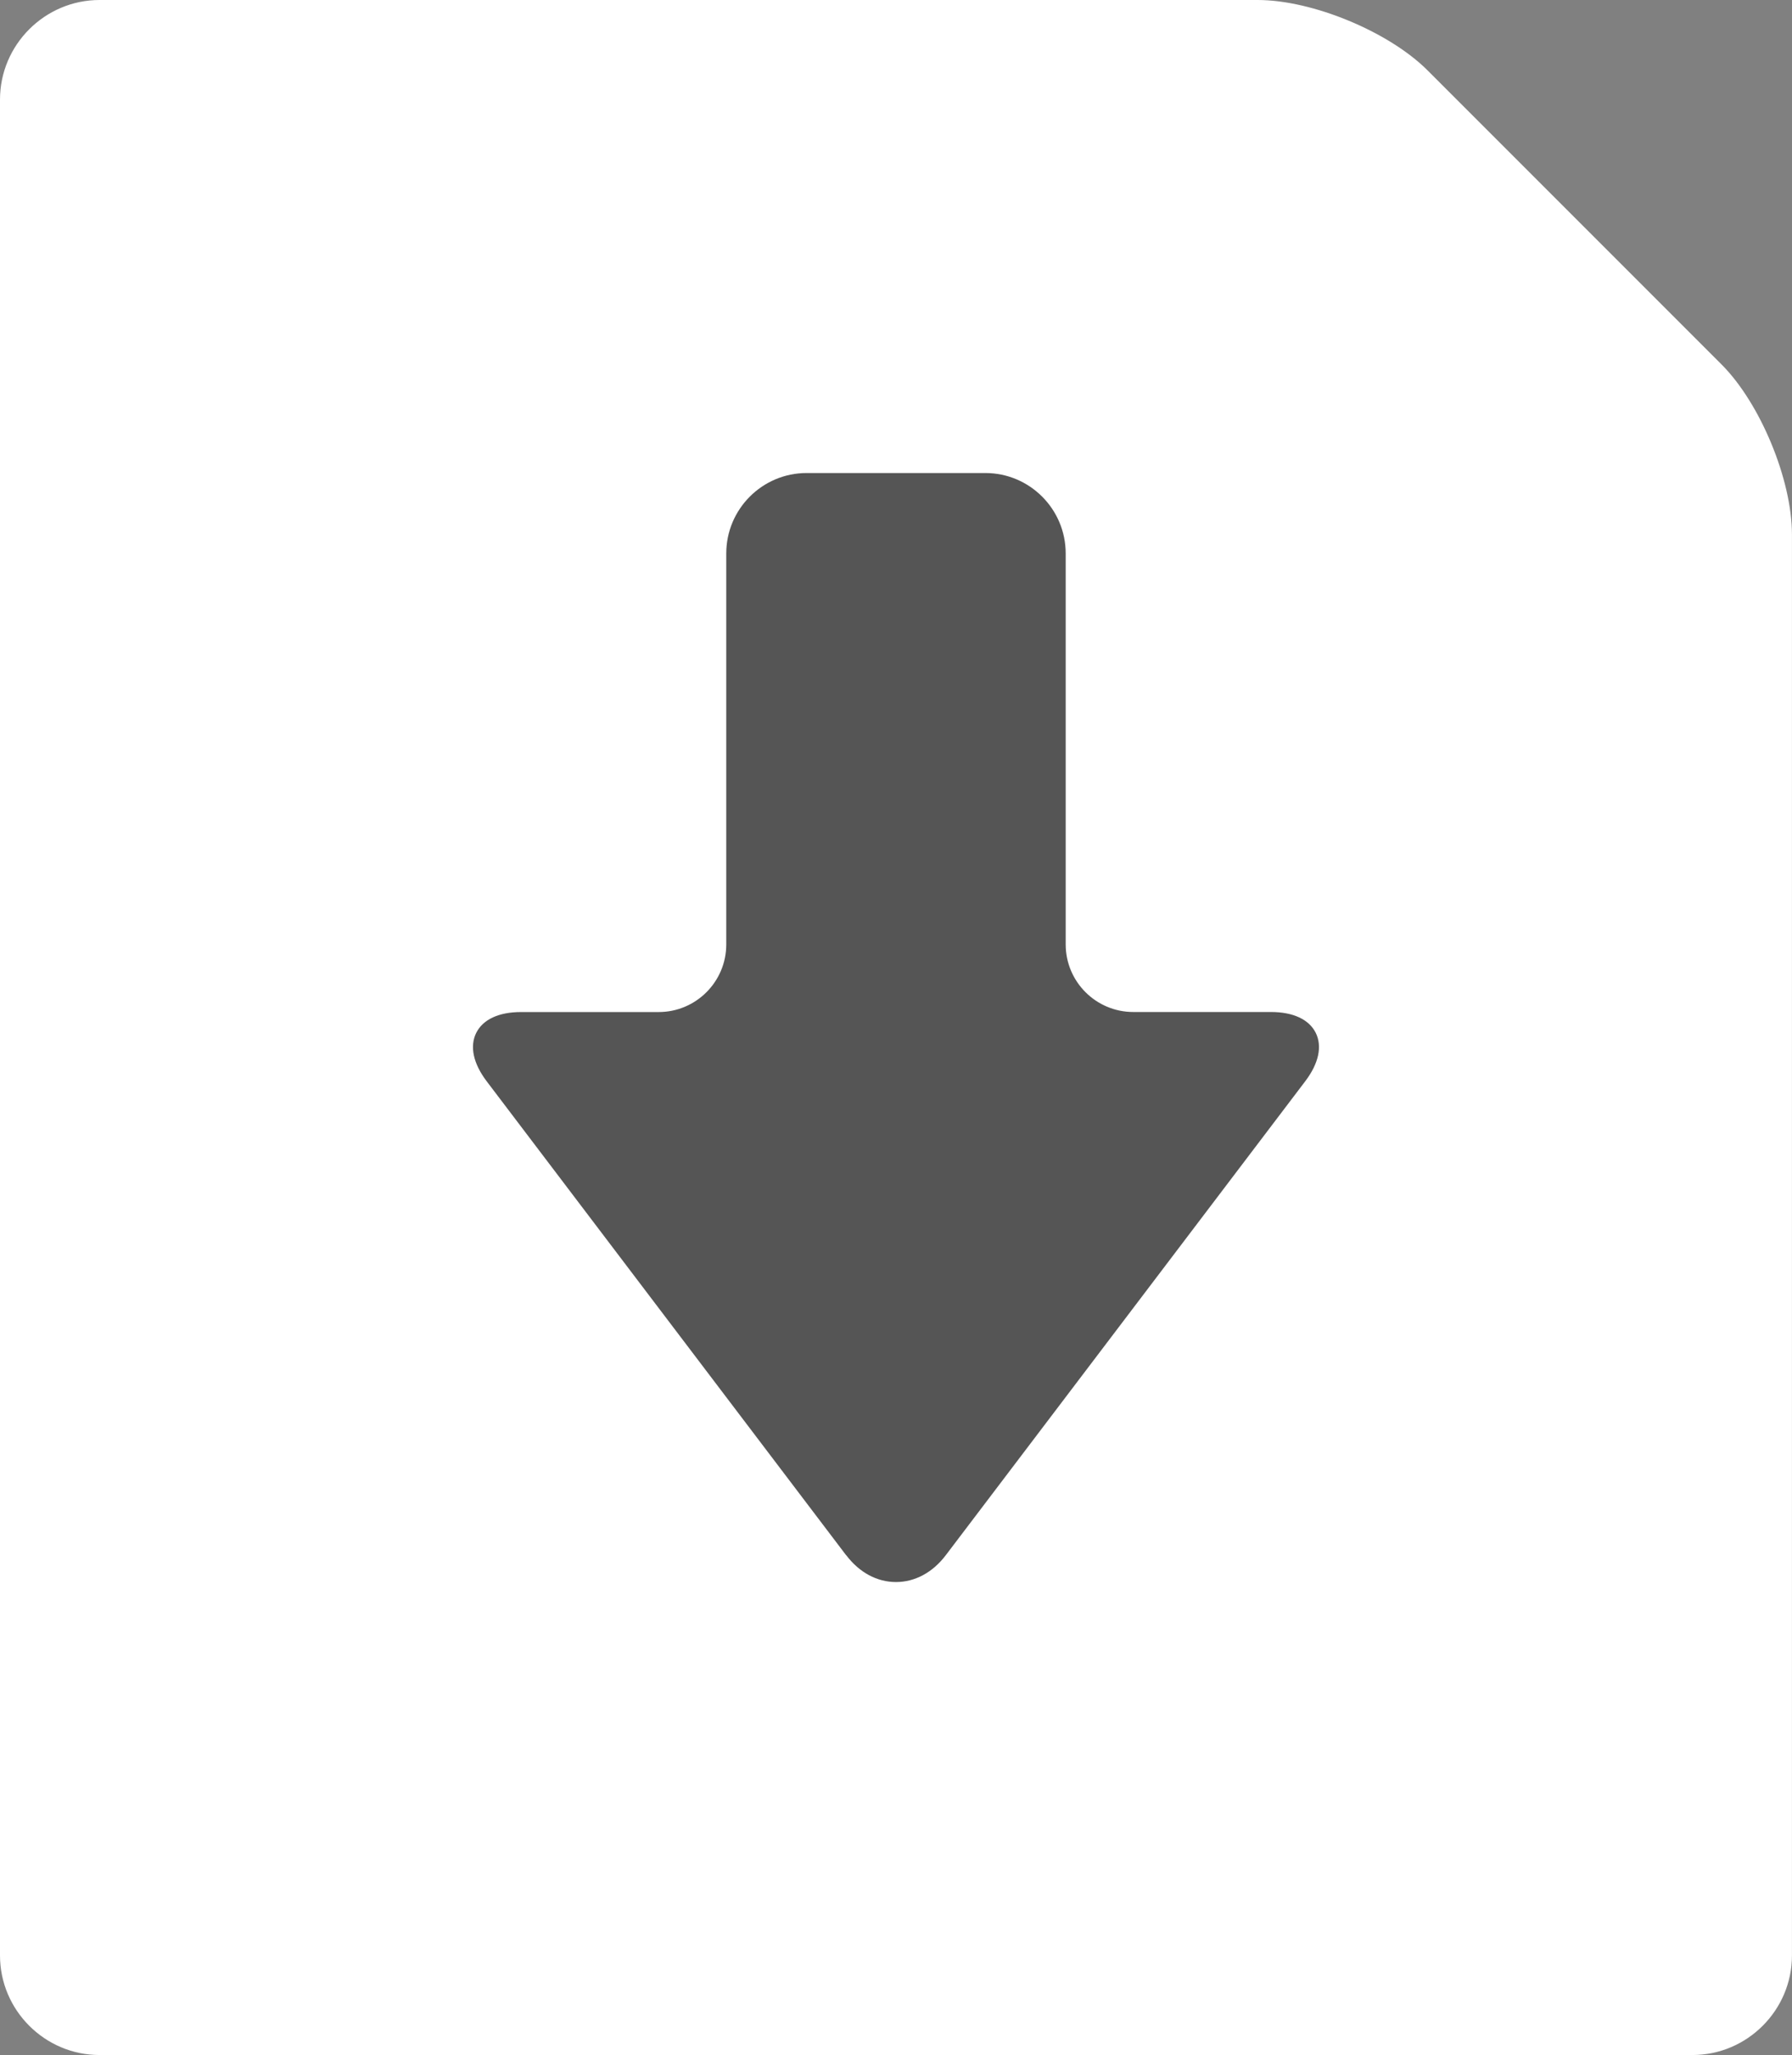 <?xml version="1.0" encoding="UTF-8"?> <svg xmlns="http://www.w3.org/2000/svg" id="_レイヤー_2" viewBox="0 0 446.6 512"><rect x="0" y="0" width="446.6" height="512" fill="#808080" stroke="none"/><defs><style>.cls-1{fill:#fff;}.cls-2{fill:#555;}</style></defs><g id="_x32_"><path class="cls-1" d="M0,24.81v354.02c0,13.65,0,35.98,0,49.62v58.73c0,13.65,11.17,24.81,24.81,24.81h58.73c13.65,0,35.98,0,49.62,0h288.62c13.65,0,24.81-11.17,24.81-24.81V133.17c0-13.65-7.89-32.71-17.54-42.36l-73.27-73.27C346.14,7.89,327.08,0,313.43,0H24.81C11.17,0,0,11.16,0,24.81Z"></path><path class="cls-2" d="M210.89,387.46c3.27,4.32,7.68,6.69,12.41,6.69s9.14-2.38,12.41-6.69l89.59-118.09c3.35-4.41,4.27-8.69,2.61-12.04-1.67-3.35-5.63-5.2-11.17-5.2h-34.31c-9.29,0-16.84-7.55-16.84-16.84v-97.41c0-11.04-8.98-20.03-20.02-20.03h-44.55c-11.04,0-20.02,8.99-20.02,20.03v97.42c0,9.29-7.56,16.84-16.84,16.84h-34.31c-5.54,0-9.5,1.85-11.17,5.2-1.66,3.35-.74,7.63,2.61,12.05l89.59,118.09Z"></path></g></svg> 